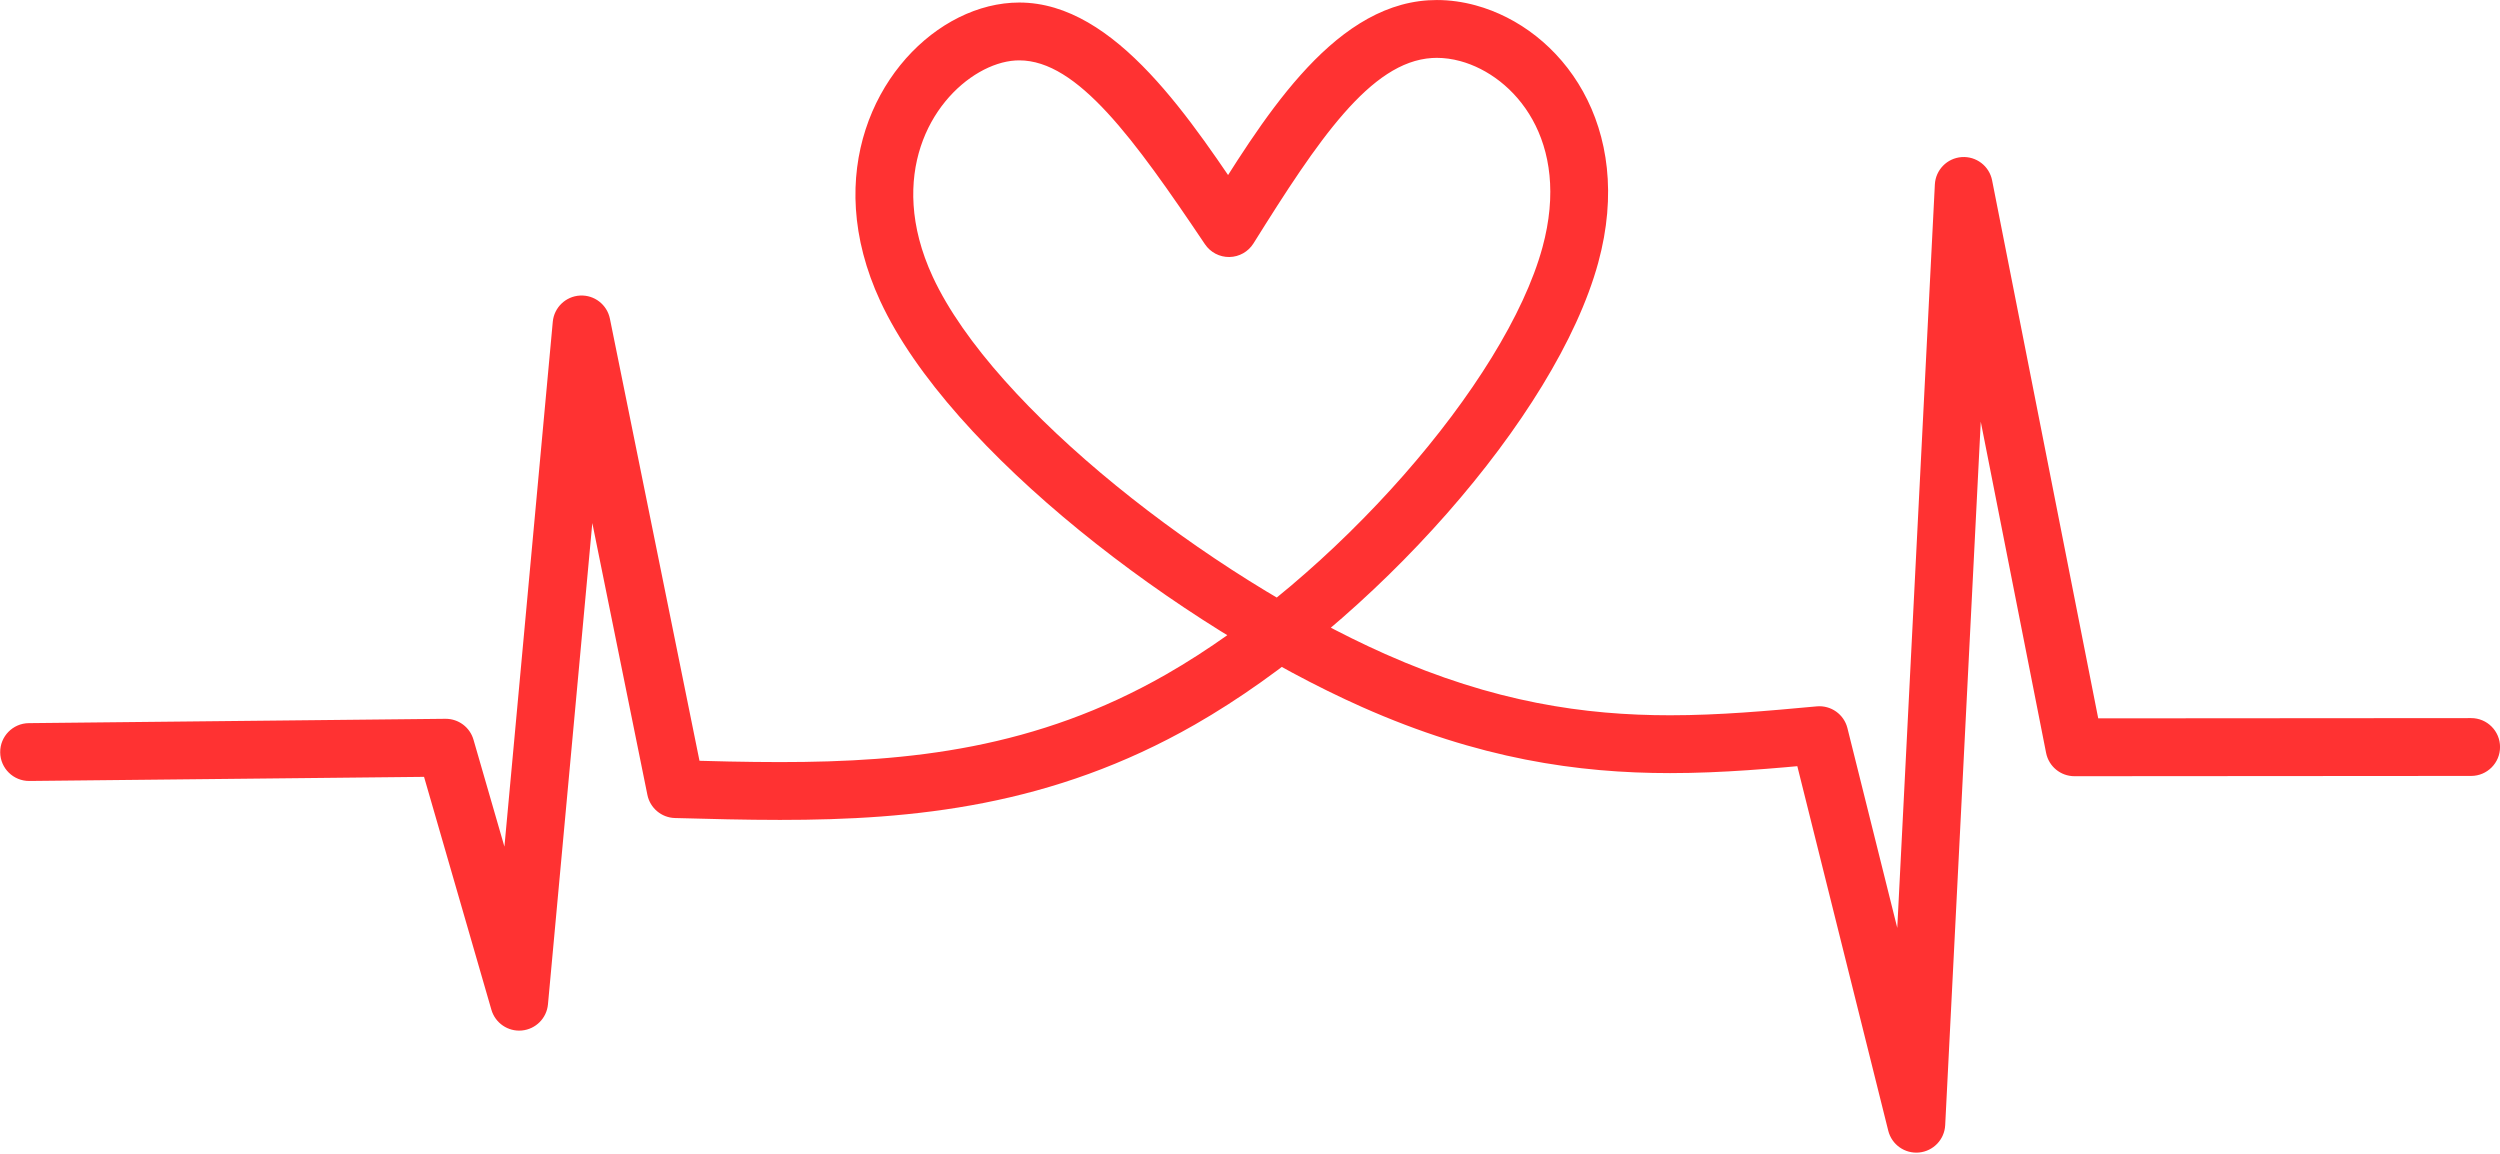 <?xml version="1.0" encoding="UTF-8" standalone="no"?><svg xmlns="http://www.w3.org/2000/svg" xmlns:xlink="http://www.w3.org/1999/xlink" fill="#000000" height="1292.6" preserveAspectRatio="xMidYMid meet" version="1" viewBox="-801.6 209.2 2800.6 1292.6" width="2800.6" zoomAndPan="magnify"><g><g fill="#ff3131" fill-opacity="0.992" id="change1_1"><path d="M-769.335,1019.295L-769.335,1019.295L-302.628,1014.433C-288.08,1014.281,-275.216,1023.848,-271.174,1037.824L-271.174,1037.824L-188.889,1322.36L-252.26,1328.387L-182.357,569.667C-180.883,553.664,-167.899,541.162,-151.852,540.294C-135.805,539.427,-121.548,550.455,-118.357,566.206L-118.357,566.206L-12.876,1086.773L-43.744,1060.826L-42.501,1060.86L-42.503,1060.86C-3.947,1061.903,34.097,1062.919,72.143,1062.919L72.143,1062.919C217.33,1062.919,359.151,1048.026,504.673,964.751L504.673,964.751C692.908,857.035,885.137,637.158,926.284,486.474L926.284,486.474C959.07,366.412,894.418,294.074,834.399,277.685L834.399,277.685C825.339,275.211,816.451,274.011,808.022,274.011L808.022,274.011C806.181,274.011,804.363,274.068,802.571,274.181L802.571,274.181C733.592,278.544,675.11,365.846,602.584,481.891C596.766,491.199,586.63,496.928,575.655,497.111C564.679,497.293,554.358,491.905,548.234,482.795L548.234,482.795C468.61,364.354,405.342,276.824,340.249,276.824L340.249,276.824C338.749,276.824,337.244,276.872,335.731,276.969L335.731,276.969C284.599,280.266,215.619,342.348,221.849,438.97L221.849,438.97C223.429,463.472,229.937,490.447,243.325,519.321L243.325,519.321C311.713,666.821,552.998,854.182,750.14,941.861L750.14,941.861C872.038,996.076,973.994,1010.48,1069.306,1010.48L1069.306,1010.48C1124.972,1010.48,1178.449,1005.578,1233.576,1000.503C1249.496,999.037,1264.105,1009.406,1267.974,1024.918L1267.974,1024.918L1309.771,1192.466L1309.771,1192.466L1326.121,1258.005L1326.121,1258.005L1376.561,1460.202L1312.783,1466.406L1335.152,1024.02L1335.152,1024.02L1342.836,872.046L1342.836,872.046L1365.903,415.858C1366.729,399.522,1379.605,386.365,1395.919,385.187C1412.233,384.008,1426.866,395.178,1430.032,411.226L1430.032,411.226L1554.073,1040.079L1522.271,1013.956L1966.638,1013.643C1984.527,1013.63,1999.039,1028.122,1999.052,1046.012C1999.064,1063.901,1984.572,1078.413,1966.683,1078.426L1966.683,1078.426L1522.317,1078.738C1506.836,1078.749,1493.511,1067.804,1490.515,1052.615L1490.515,1052.615L1366.474,423.762L1430.603,419.13L1407.536,875.318L1407.536,875.318L1399.852,1027.291L1399.852,1027.291L1377.482,1469.678C1376.672,1485.708,1364.244,1498.727,1348.269,1500.281C1332.293,1501.835,1317.589,1491.455,1313.704,1475.882L1313.704,1475.882L1263.264,1273.685L1263.264,1273.685L1246.915,1208.146L1246.915,1208.146L1205.118,1040.598L1239.516,1065.013C1184.794,1070.051,1128.416,1075.263,1069.306,1075.263L1069.306,1075.263C966.258,1075.263,855.136,1059.459,723.814,1001.054L723.814,1001.054C521.213,910.946,262.71,715.142,184.552,546.571L184.552,546.571C168.015,510.903,159.328,476.133,157.201,443.139L157.201,443.139C148.984,315.692,240.035,218.222,331.562,212.321L331.562,212.321C334.468,212.134,337.363,212.041,340.249,212.041L340.249,212.041C448.701,212.041,533.527,344.802,601.997,446.652L547.648,447.557C610.867,346.403,688.13,216.507,798.482,209.528L798.482,209.528C801.657,209.327,804.838,209.228,808.022,209.228L808.022,209.228C822.565,209.228,837.19,211.292,851.464,215.19L851.464,215.19C947.342,241.372,1030.618,350.322,988.779,503.54L988.779,503.54C941.688,675.986,734.524,907.859,536.849,1020.979L536.849,1020.979C377.079,1112.406,222.047,1127.702,72.143,1127.702L72.143,1127.702C33.087,1127.702,-5.832,1126.658,-44.255,1125.619L-44.257,1125.619L-45.5,1125.585C-60.574,1125.177,-73.373,1114.419,-76.368,1099.638L-76.368,1099.638L-181.849,579.071L-117.848,575.61L-187.751,1334.331C-189.179,1349.836,-201.438,1362.13,-216.939,1363.605C-232.439,1365.079,-246.796,1355.315,-251.121,1340.357L-251.121,1340.357L-333.407,1055.821L-301.953,1079.212L-768.66,1084.074C-786.548,1084.26,-801.201,1069.91,-801.387,1052.022C-801.573,1034.134,-787.223,1019.481,-769.335,1019.295 Z"/></g></g></svg>
